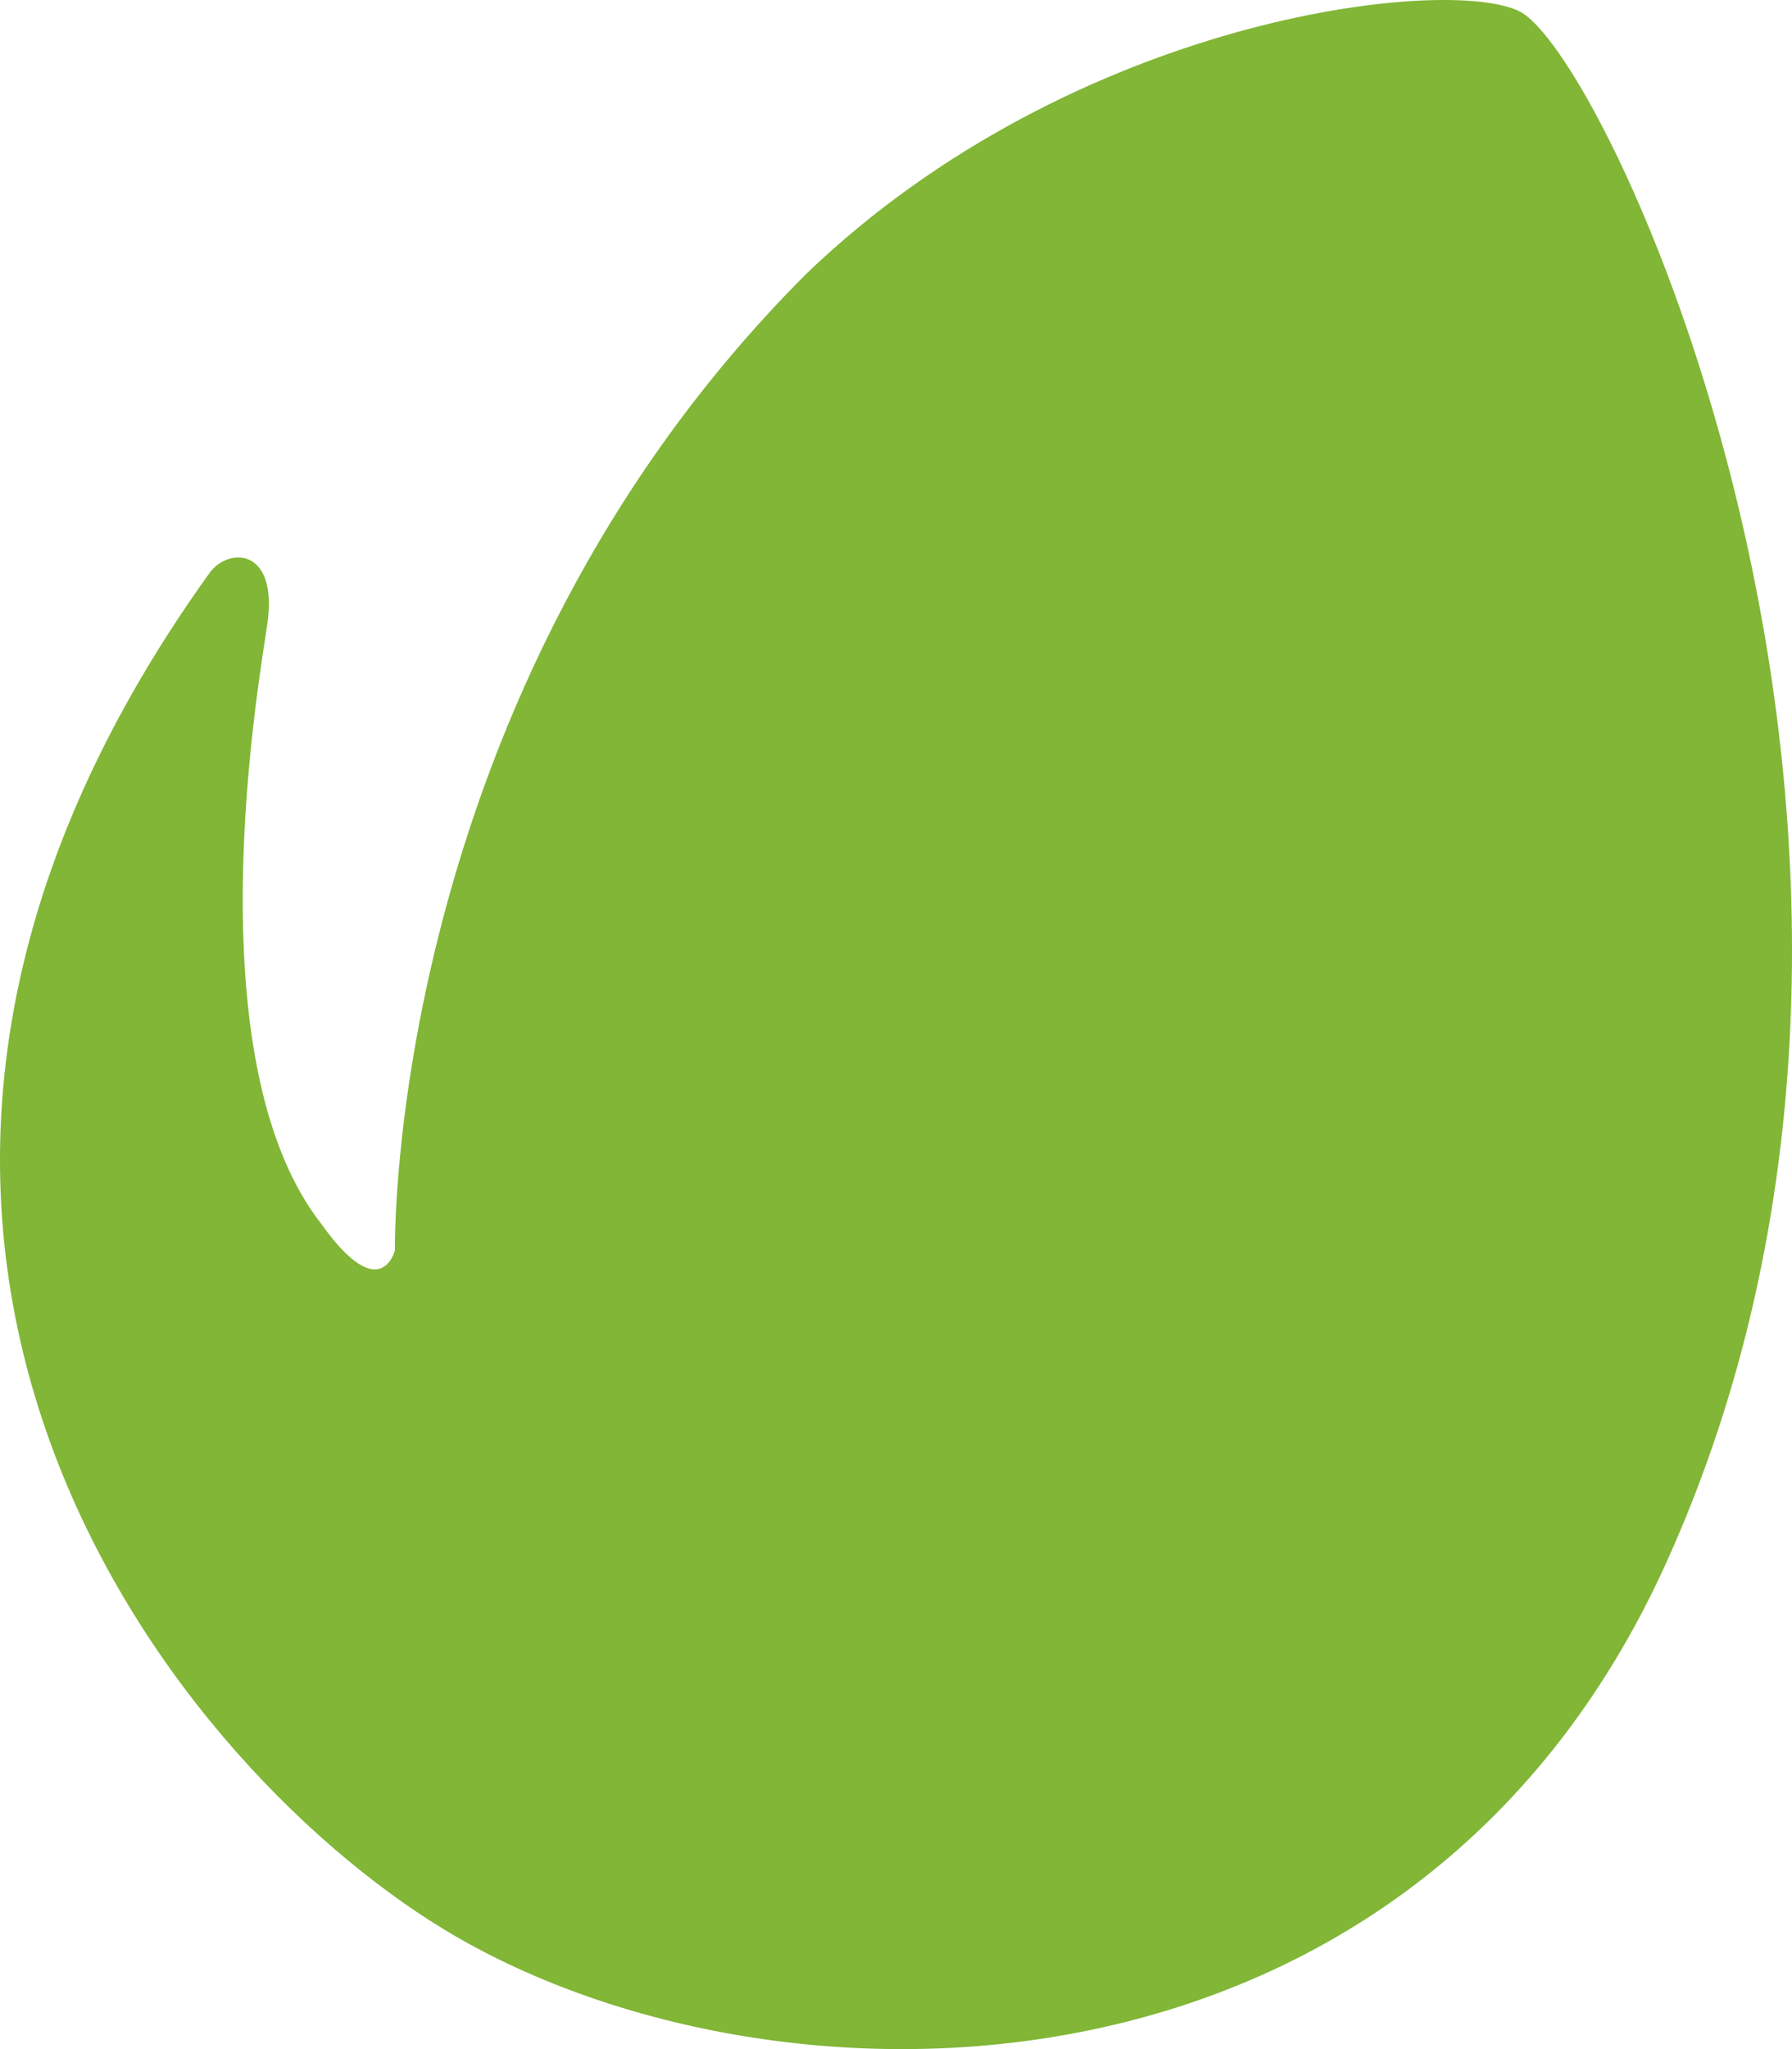 <?xml version="1.0" encoding="UTF-8"?>
<svg width="42px" height="48px" viewBox="0 0 42 48" version="1.1" xmlns="http://www.w3.org/2000/svg" xmlns:xlink="http://www.w3.org/1999/xlink">
    <!-- Generator: Sketch 53.2 (72643) - https://sketchapp.com -->
    <title>Envato_color</title>
    <desc>Created with Sketch.</desc>
    <g id="Icons" stroke="none" stroke-width="1" fill="none" fill-rule="evenodd">
        <g id="Color-" transform="translate(-503, -660)" fill="#81B636">
            <path d="M538.607,660.263 C540.757,661.318 549.503,680.192 542.042,696.631 C536.049,709.831 521.007,709.832 513.381,705.181 C506.868,701.206 496.92,688.682 507.934,673.39 C508.4,672.809 509.518,672.862 509.266,674.615 C509.087,675.86 507.49,684.799 510.539,688.682 C511.931,690.625 512.257,689.285 512.257,689.285 C512.257,689.285 512.02,676.279 521.908,666.404 C528.185,660.383 536.89,659.42 538.607,660.263" id="Envato"></path>
        </g>
    </g>
</svg>